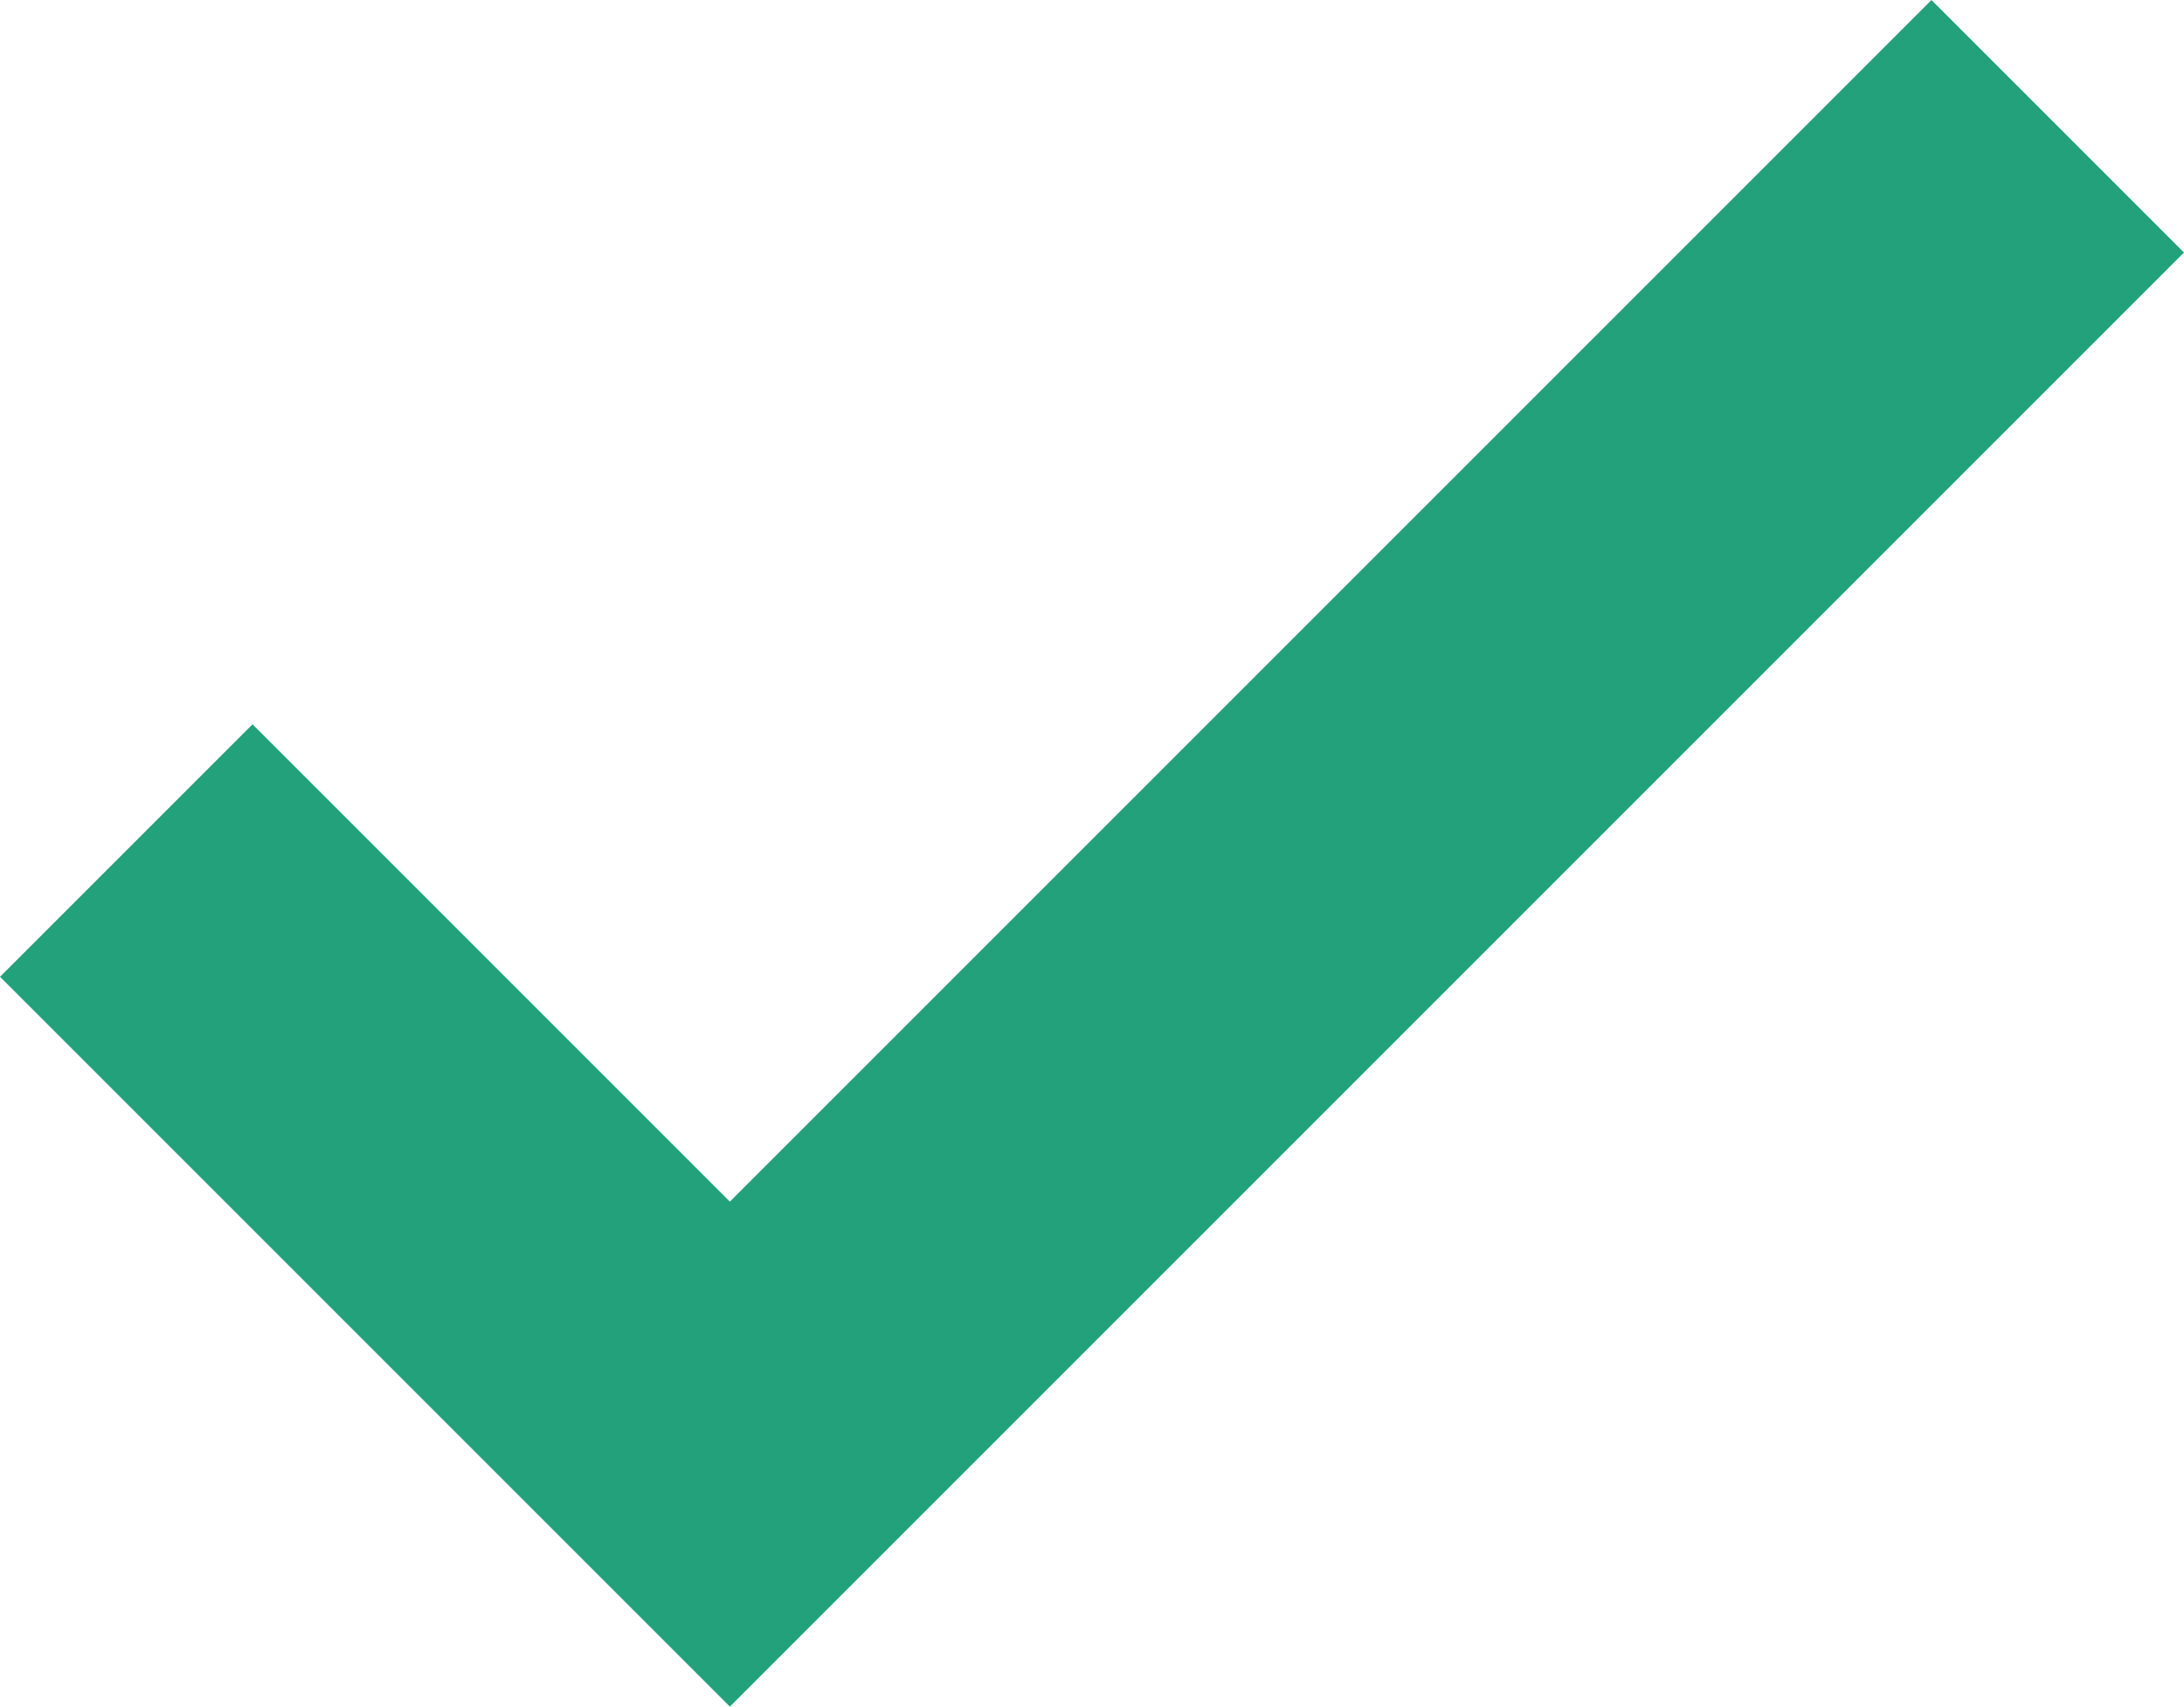 <svg xmlns="http://www.w3.org/2000/svg" width="18.349" height="14.338" viewBox="0 0 18.349 14.338">
  <path id="Icon_feather-check" data-name="Icon feather-check" d="M22.227,9,11.071,20.156,6,15.085" transform="translate(-4.939 -7.939)" fill="none" stroke="#22a17b" stroke-width="3"/>
</svg>
